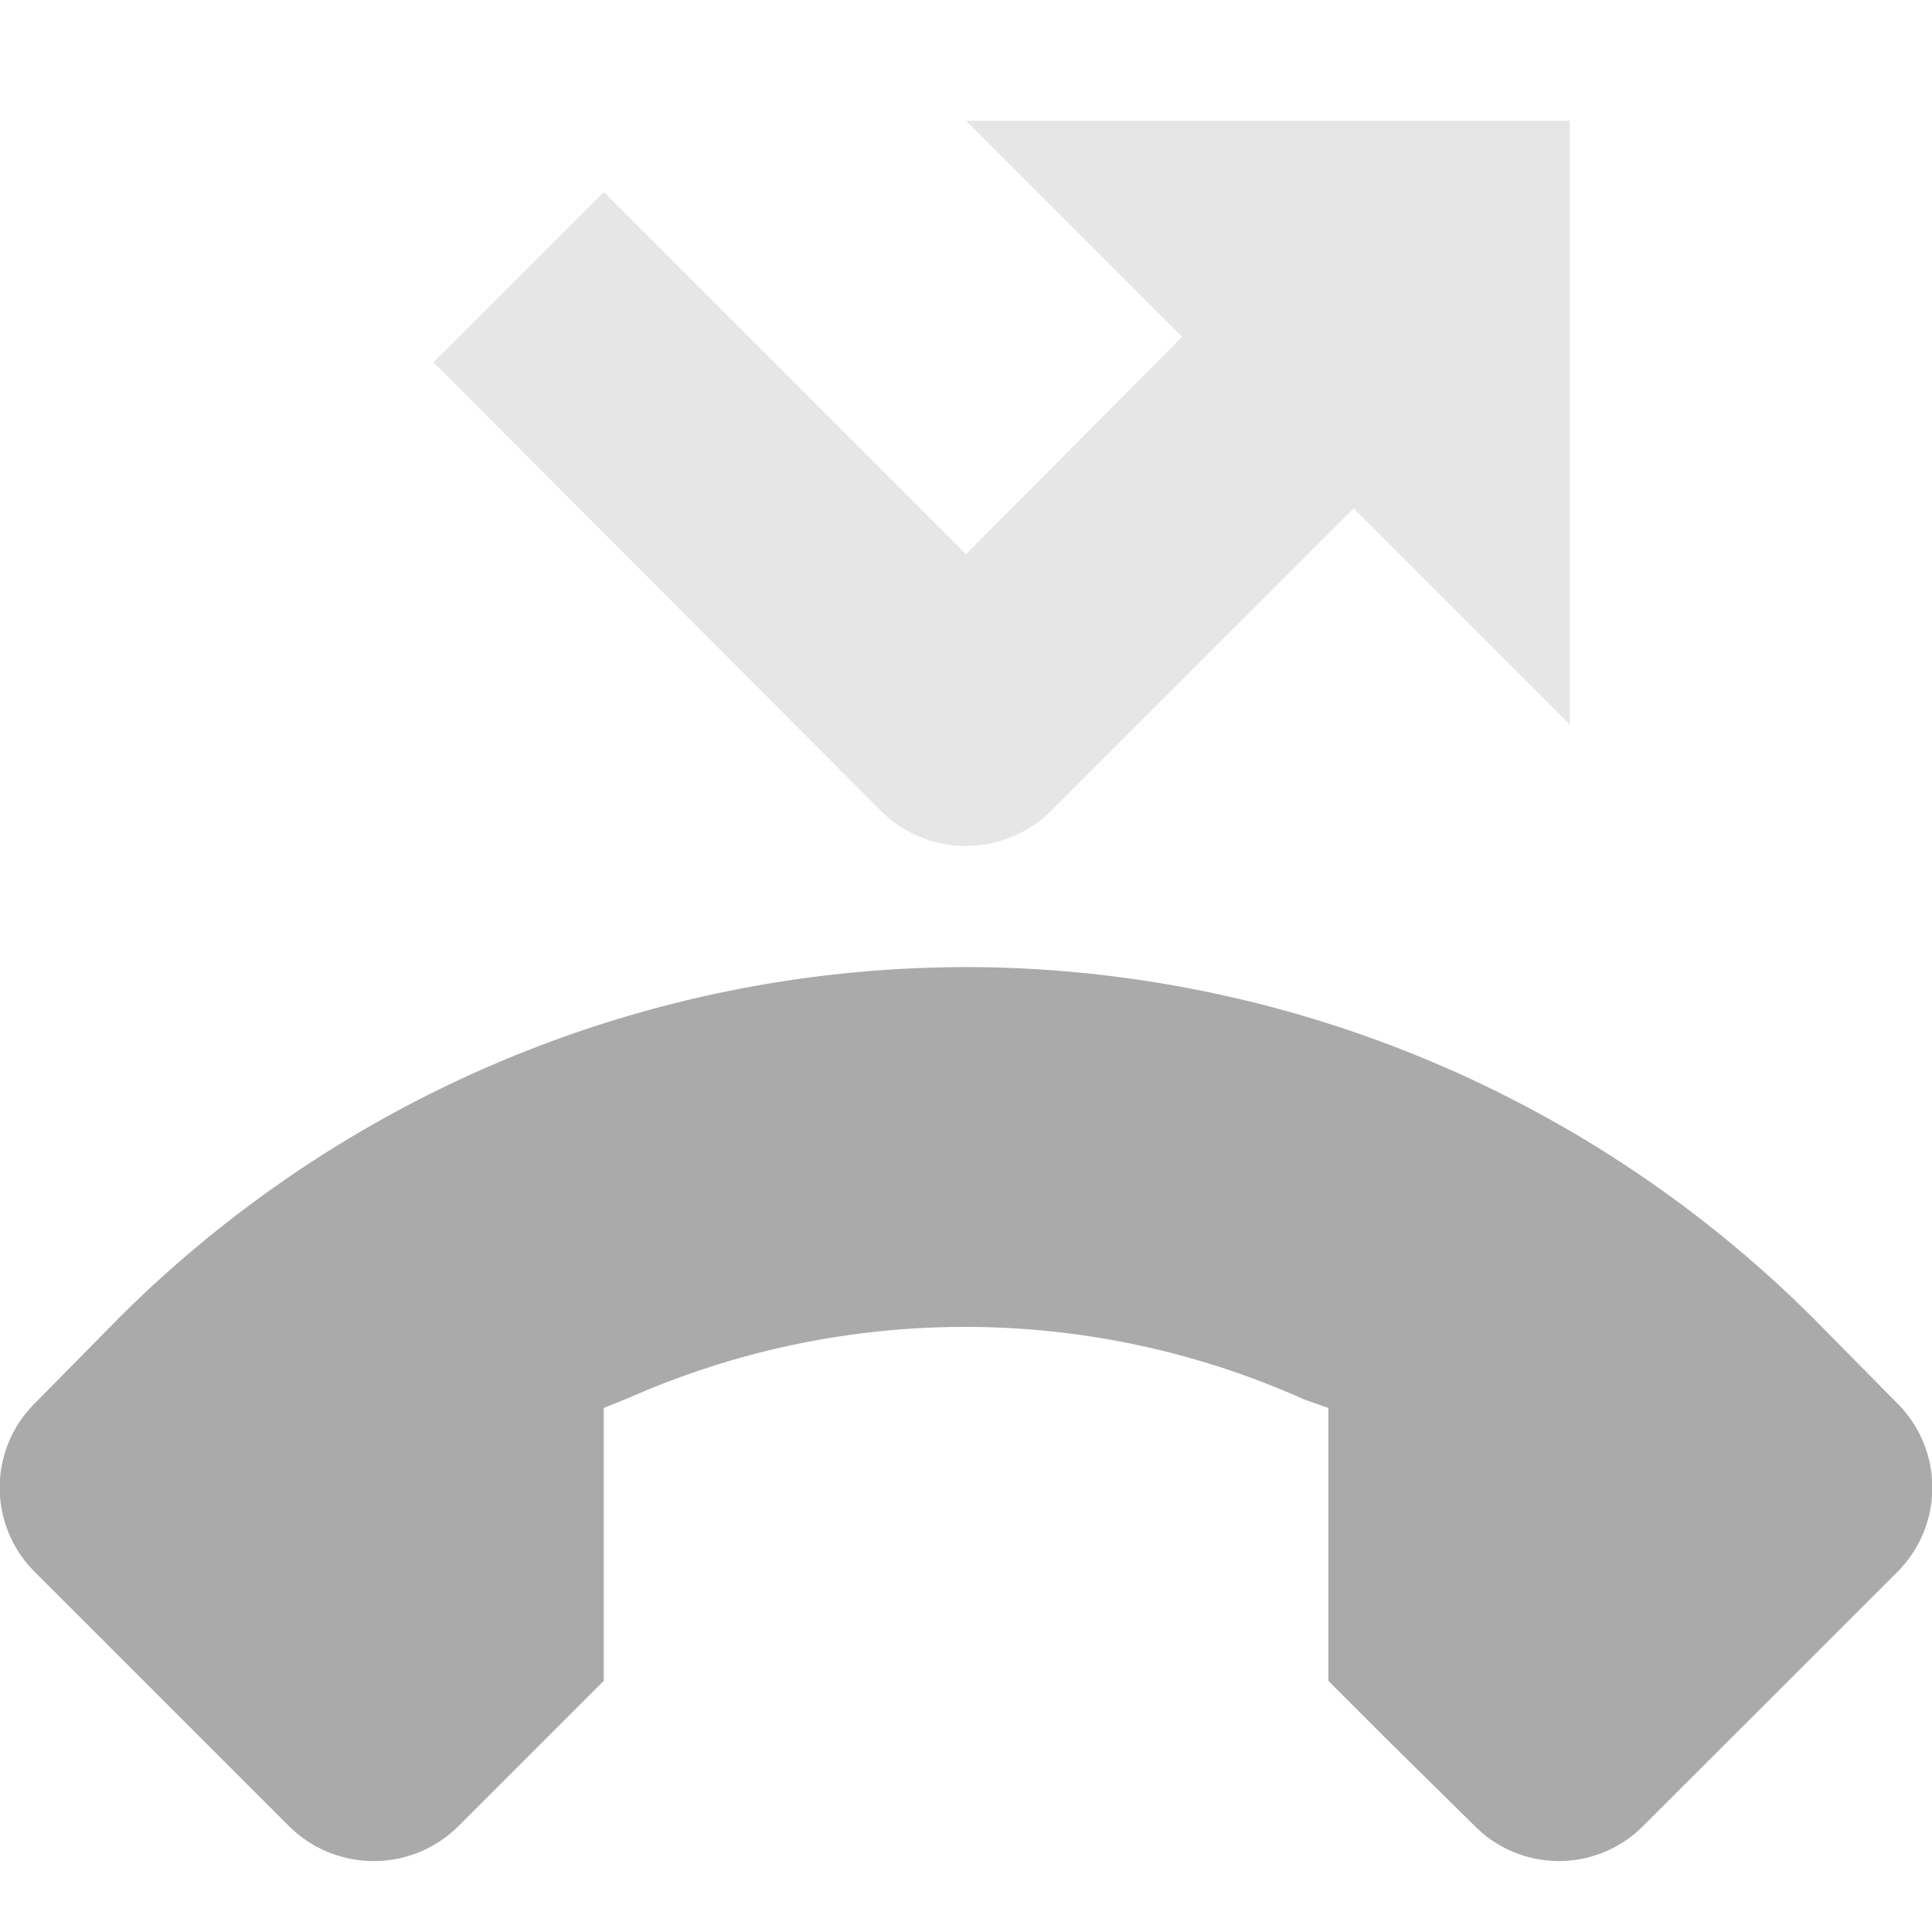 <svg xmlns="http://www.w3.org/2000/svg" width="16" height="16"><path d="M8 1l1.79 1.79L8 4.59l-3-3L3.59 3l3.7 3.71a1 1 0 0 0 1.42 0l2.501-2.5L13 6V1z" opacity=".3" fill="#aaaaaa"/><path d="M8.14 8.01a9.94 9.94 0 0 0-7.15 2.9l-.7.71a.984.984 0 0 0 0 1.4l2.1 2.1c.39.39 1.02.39 1.41 0l1.2-1.2v-2.26l.2-.08c1.78-.79 3.82-.79 5.601.01l.2.07v2.26l.5.5.71.7a.983.983 0 0 0 1.399 0l2.101-2.1a.986.986 0 0 0 0-1.4l-.701-.71a9.957 9.957 0 0 0-6.87-2.9z" fill="#aaaaaa"/></svg>
